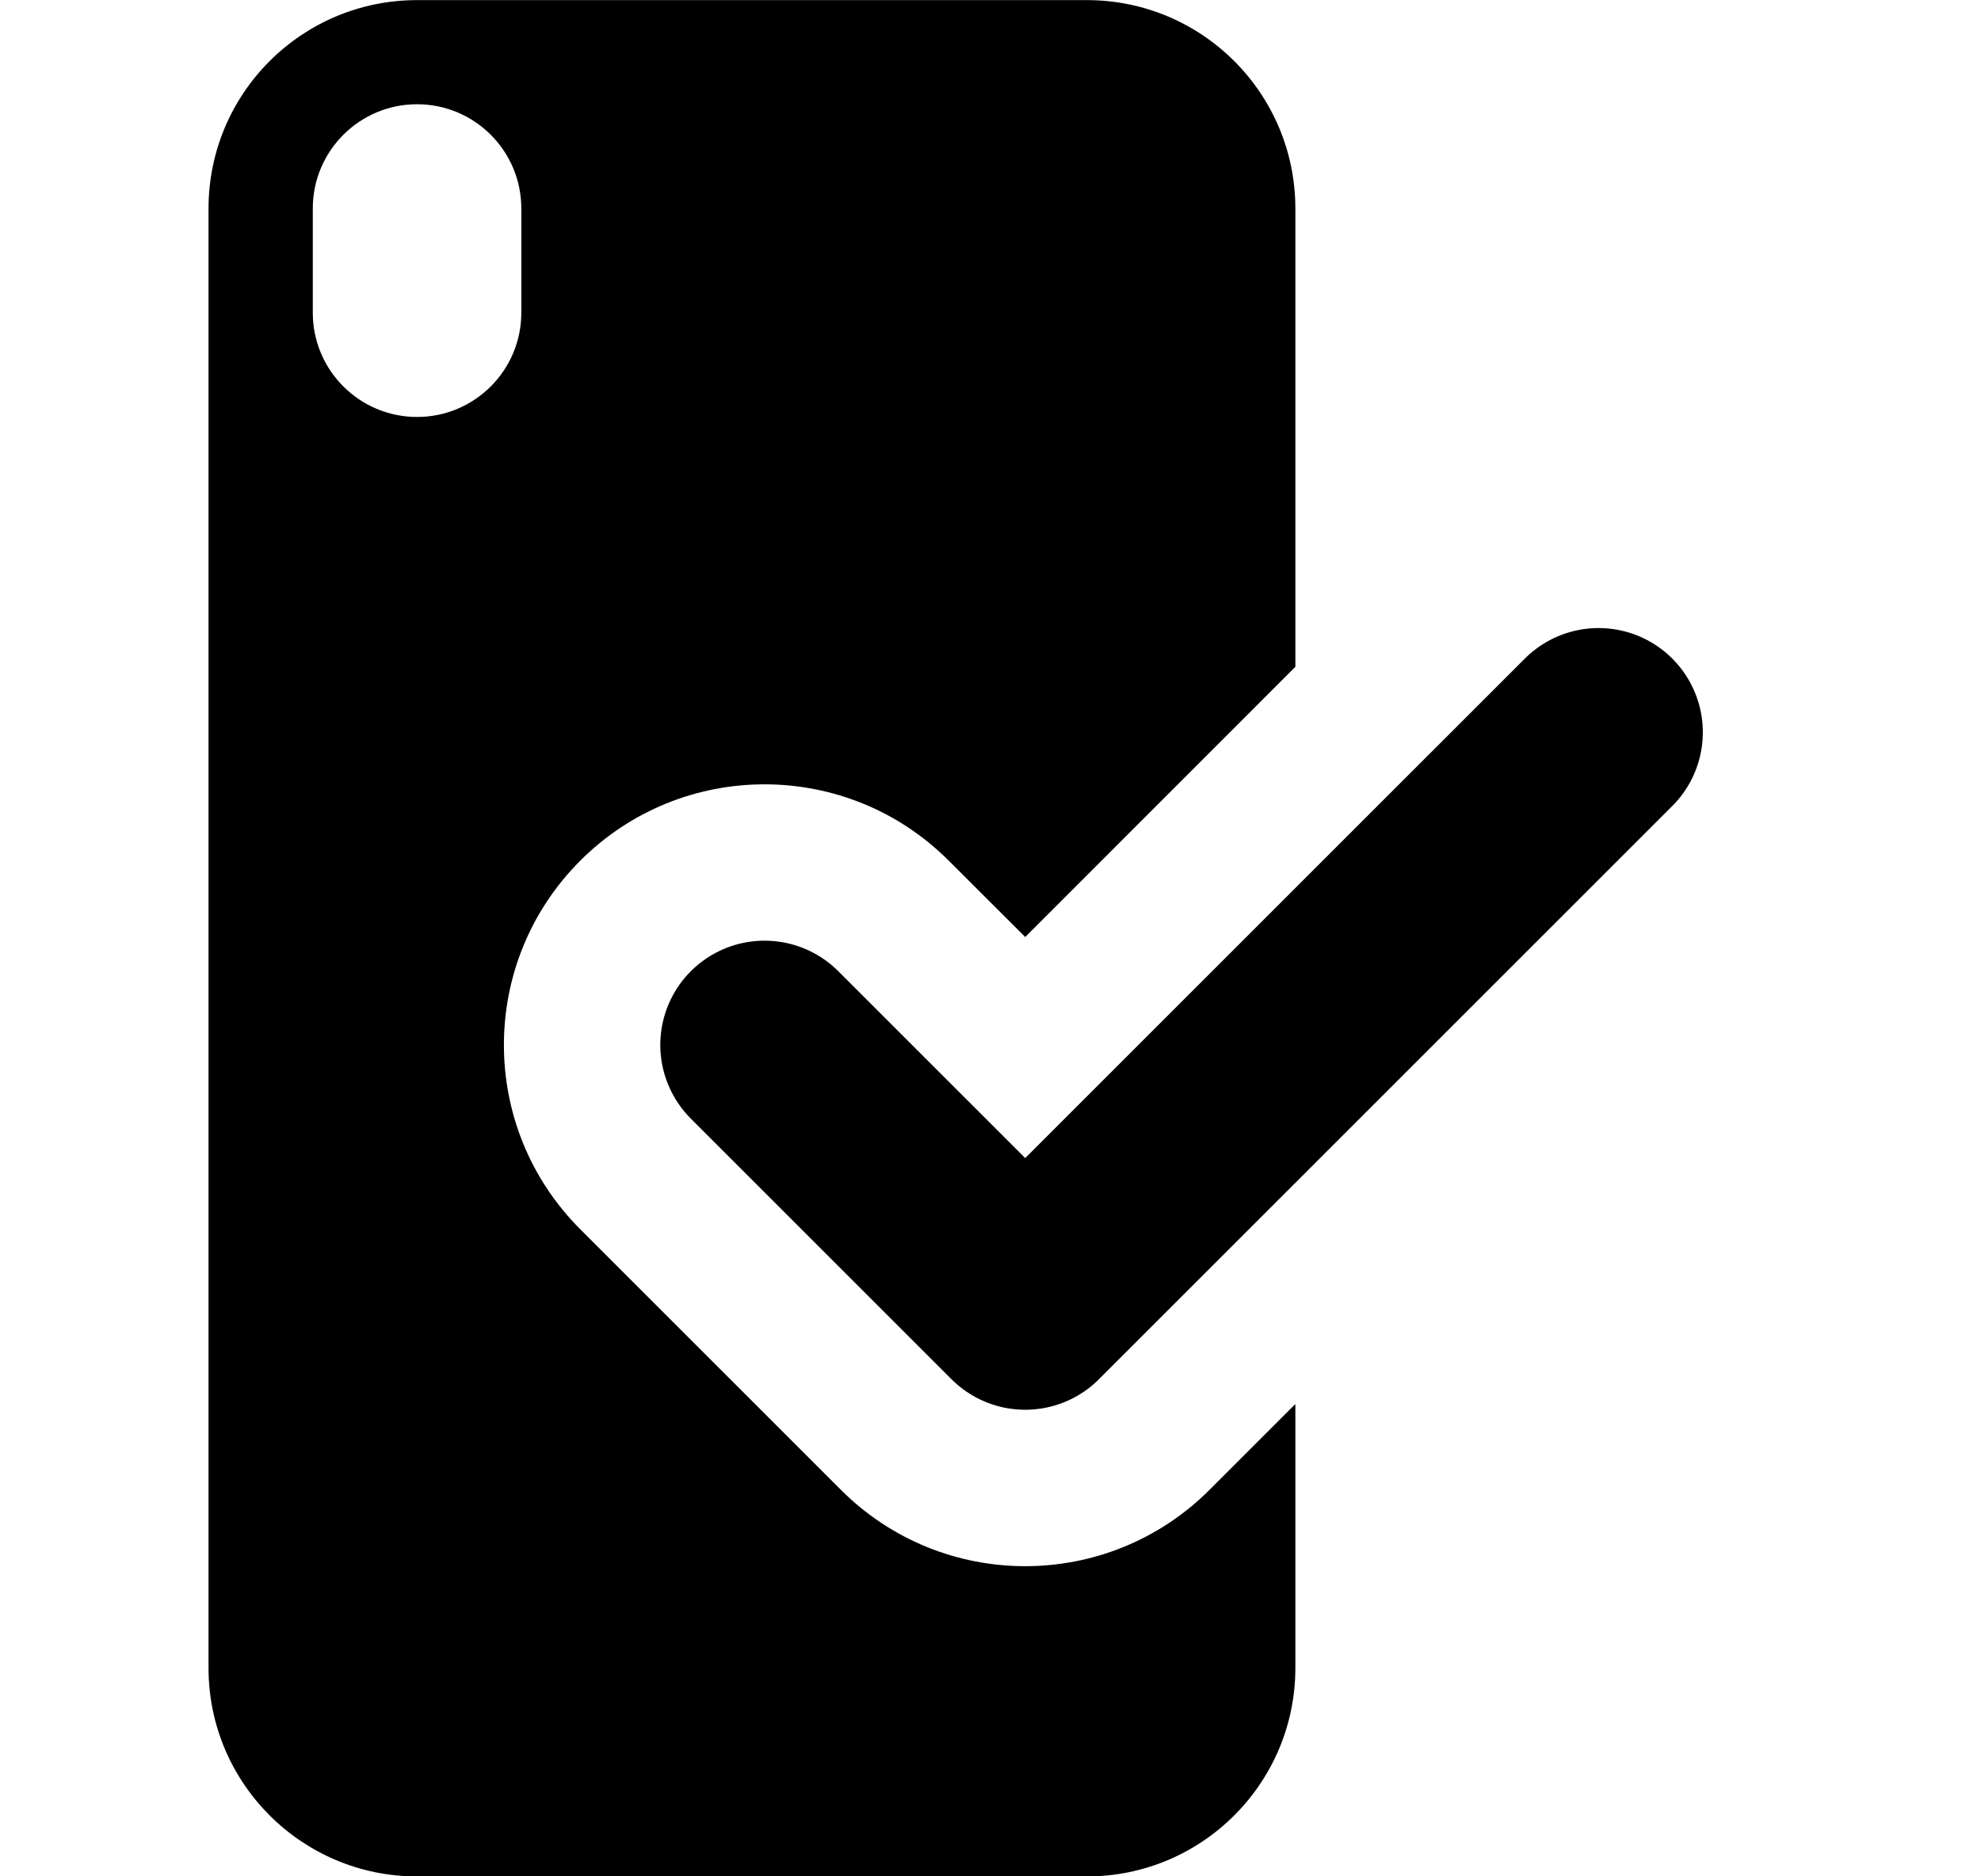 <svg width="19" height="18" viewBox="0 0 19 18" fill="none" xmlns="http://www.w3.org/2000/svg">
<path fill-rule="evenodd" clip-rule="evenodd" d="M2 2.001C2 0.896 2.895 0.001 4 0.001H10.424C11.529 0.001 12.424 0.896 12.424 2.001V6.397L9.833 8.989L9.1 8.257C8.124 7.28 6.541 7.28 5.565 8.257C4.589 9.233 4.589 10.816 5.565 11.792L8.065 14.292C9.041 15.269 10.624 15.269 11.601 14.292L12.424 13.469V16.001C12.424 17.105 11.529 18.001 10.424 18.001H4C2.895 18.001 2 17.105 2 16.001V2.001ZM4 1C3.448 1 3 1.448 3 2V3C3 3.552 3.448 4 4 4C4.552 4 5 3.552 5 3V2C5 1.448 4.552 1 4 1Z" fill="#4684F8" style="fill:#4684F8;fill:color(display-p3 0.275 0.518 0.973);fill-opacity:1;"/>
<path d="M15.332 7.025L9.833 12.524L7.333 10.024" stroke="#4684F8" style="stroke:#4684F8;stroke:color(display-p3 0.275 0.518 0.973);stroke-opacity:1;" stroke-width="2" stroke-linecap="round" stroke-linejoin="round"/>
</svg>
